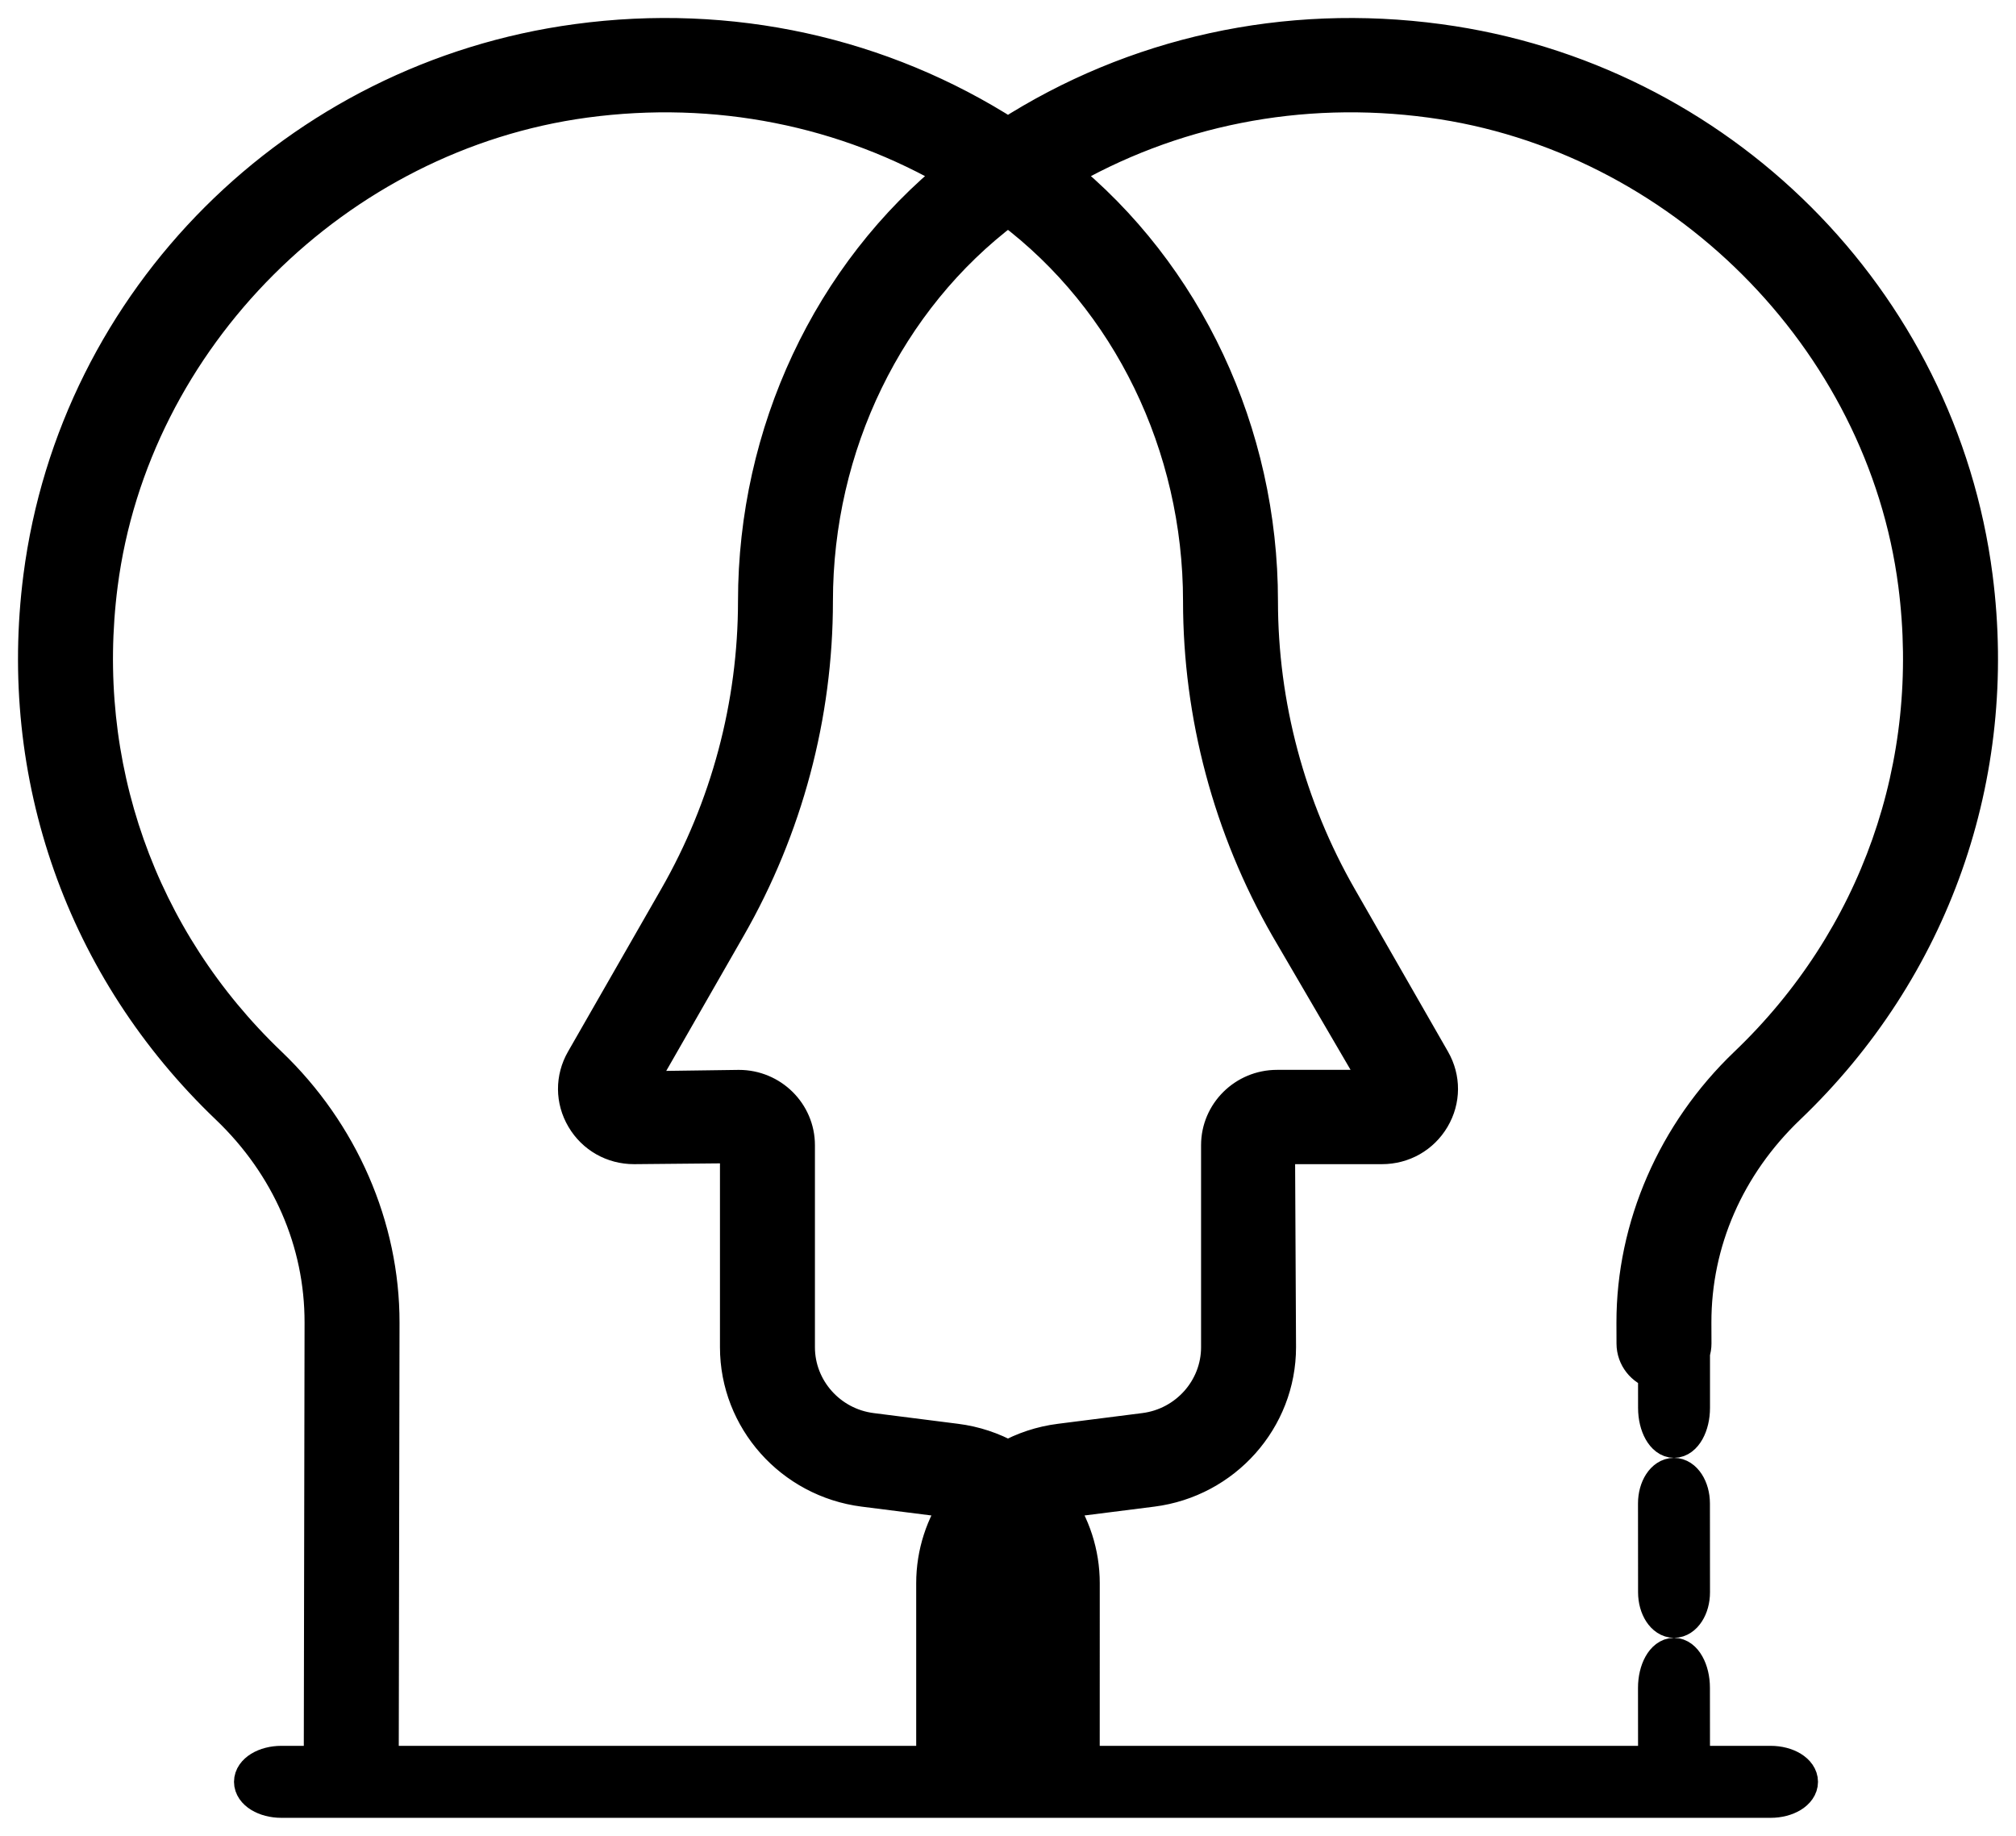 <svg xmlns="http://www.w3.org/2000/svg" xmlns:xlink="http://www.w3.org/1999/xlink" width="56px" height="51px" viewBox="0 0 56 51"><title>Dual Diagnosis Treatment</title><g id="Page-1" stroke="none" stroke-width="1" fill="none" fill-rule="evenodd"><g id="North-Bound-Treatment---Addiction-Treatment-Page" transform="translate(-960, -2409)" fill="#000000" fill-rule="nonzero" stroke="#000000"><g id="Dual-Diagnosis-Treatment" transform="translate(961, 2410)"><path d="M6.816,49 C6.365,49 6,48.776 6,48.5 C6,48.224 6.365,48 6.816,48 L7.938,48 L7.96,35.743 C7.964,33.492 7.034,31.361 5.341,29.743 C1.329,25.911 -0.564,20.547 0.147,15.027 C1.141,7.326 7.26,1.215 15.03,0.166 C19.275,-0.409 23.481,0.518 27,2.78 C30.519,0.518 34.72,-0.409 38.97,0.167 C46.74,1.215 52.86,7.326 53.853,15.027 C54.565,20.546 52.672,25.91 48.659,29.743 C46.966,31.361 46.035,33.492 46.039,35.744 L46.041,36.321 C46.041,36.409 46.027,36.495 46,36.575 L46,38.11 C46,38.601 45.777,38.999 45.502,39 C45.501,39 45.501,39 45.501,39 C45.226,39 45.002,38.603 45.002,38.112 L45.001,37.103 C44.656,37.007 44.404,36.696 44.403,36.325 L44.401,35.747 C44.397,33.089 45.535,30.477 47.522,28.578 C51.159,25.104 52.874,20.239 52.228,15.232 C51.344,8.368 45.674,2.707 38.75,1.772 C35.104,1.278 31.504,2 28.43,3.807 C31.927,6.622 34,11.032 33.999,15.699 C33.999,18.586 34.761,21.44 36.201,23.95 L38.788,28.463 C39.074,28.961 39.071,29.555 38.779,30.05 C38.487,30.545 37.967,30.841 37.387,30.841 L34.473,30.841 L34.501,36.426 C34.501,38.415 32.997,40.105 31.002,40.359 L28.656,40.656 C28.545,40.67 28.435,40.692 28.329,40.721 C28.784,41.366 29.049,42.148 29.049,42.983 L29.048,48 L45.002,48 L45,45.89 C45,45.399 45.223,45.001 45.498,45 C45.774,45 45.998,45.397 45.998,45.888 L46,48 L48.184,48 C48.635,48 49,48.224 49,48.5 C49,48.776 48.635,49 48.184,49 L6.816,49 Z M15.25,1.771 C8.326,2.706 2.657,8.367 1.772,15.232 C1.126,20.24 2.841,25.104 6.478,28.578 C8.465,30.477 9.602,33.089 9.598,35.746 L9.576,48 L24.95,48 L24.95,42.983 C24.95,42.148 25.215,41.366 25.67,40.721 C25.564,40.692 25.455,40.671 25.343,40.656 L22.998,40.359 C21.003,40.105 19.499,38.415 19.499,36.426 L19.499,30.814 L16.612,30.841 C16.033,30.841 15.513,30.546 15.221,30.05 C14.929,29.555 14.926,28.962 15.212,28.463 L17.798,23.95 C19.238,21.44 20,18.587 20,15.699 C20,11.031 22.073,6.622 25.568,3.807 C22.495,2 18.896,1.28 15.25,1.771 Z M27,41.665 L26.993,41.674 C26.737,42.05 26.588,42.501 26.588,42.983 L26.587,48 L27.411,48 L27.411,42.983 C27.411,42.498 27.26,42.043 27,41.665 Z M45.498,40 C45.774,40 45.997,40.343 45.998,40.766 L46,43.232 C46.001,43.656 45.777,43.999 45.502,44 L45.502,44 C45.226,44 45.003,43.657 45.002,43.235 L45,40.768 C45,40.344 45.223,40.001 45.498,40 Z M26.928,4.809 C23.616,7.301 21.637,11.372 21.637,15.699 C21.637,18.866 20.803,21.996 19.223,24.75 L16.637,29.262 L19.526,29.222 C20.415,29.222 21.137,29.936 21.137,30.814 L21.137,36.426 C21.137,37.602 22.026,38.602 23.205,38.752 L25.551,39.05 C26.073,39.116 26.562,39.281 27,39.525 C27.436,39.281 27.926,39.116 28.449,39.05 L30.794,38.752 C31.973,38.602 32.863,37.602 32.863,36.426 L32.863,30.814 C32.863,29.936 33.585,29.221 34.473,29.221 L37.387,29.221 L34.776,24.749 C33.197,21.996 32.362,18.866 32.362,15.699 C32.363,11.372 30.385,7.302 27.071,4.809 L26.999,4.757 C26.975,4.774 26.952,4.792 26.928,4.809 Z" id="Combined-Shape"></path></g></g></g></svg>